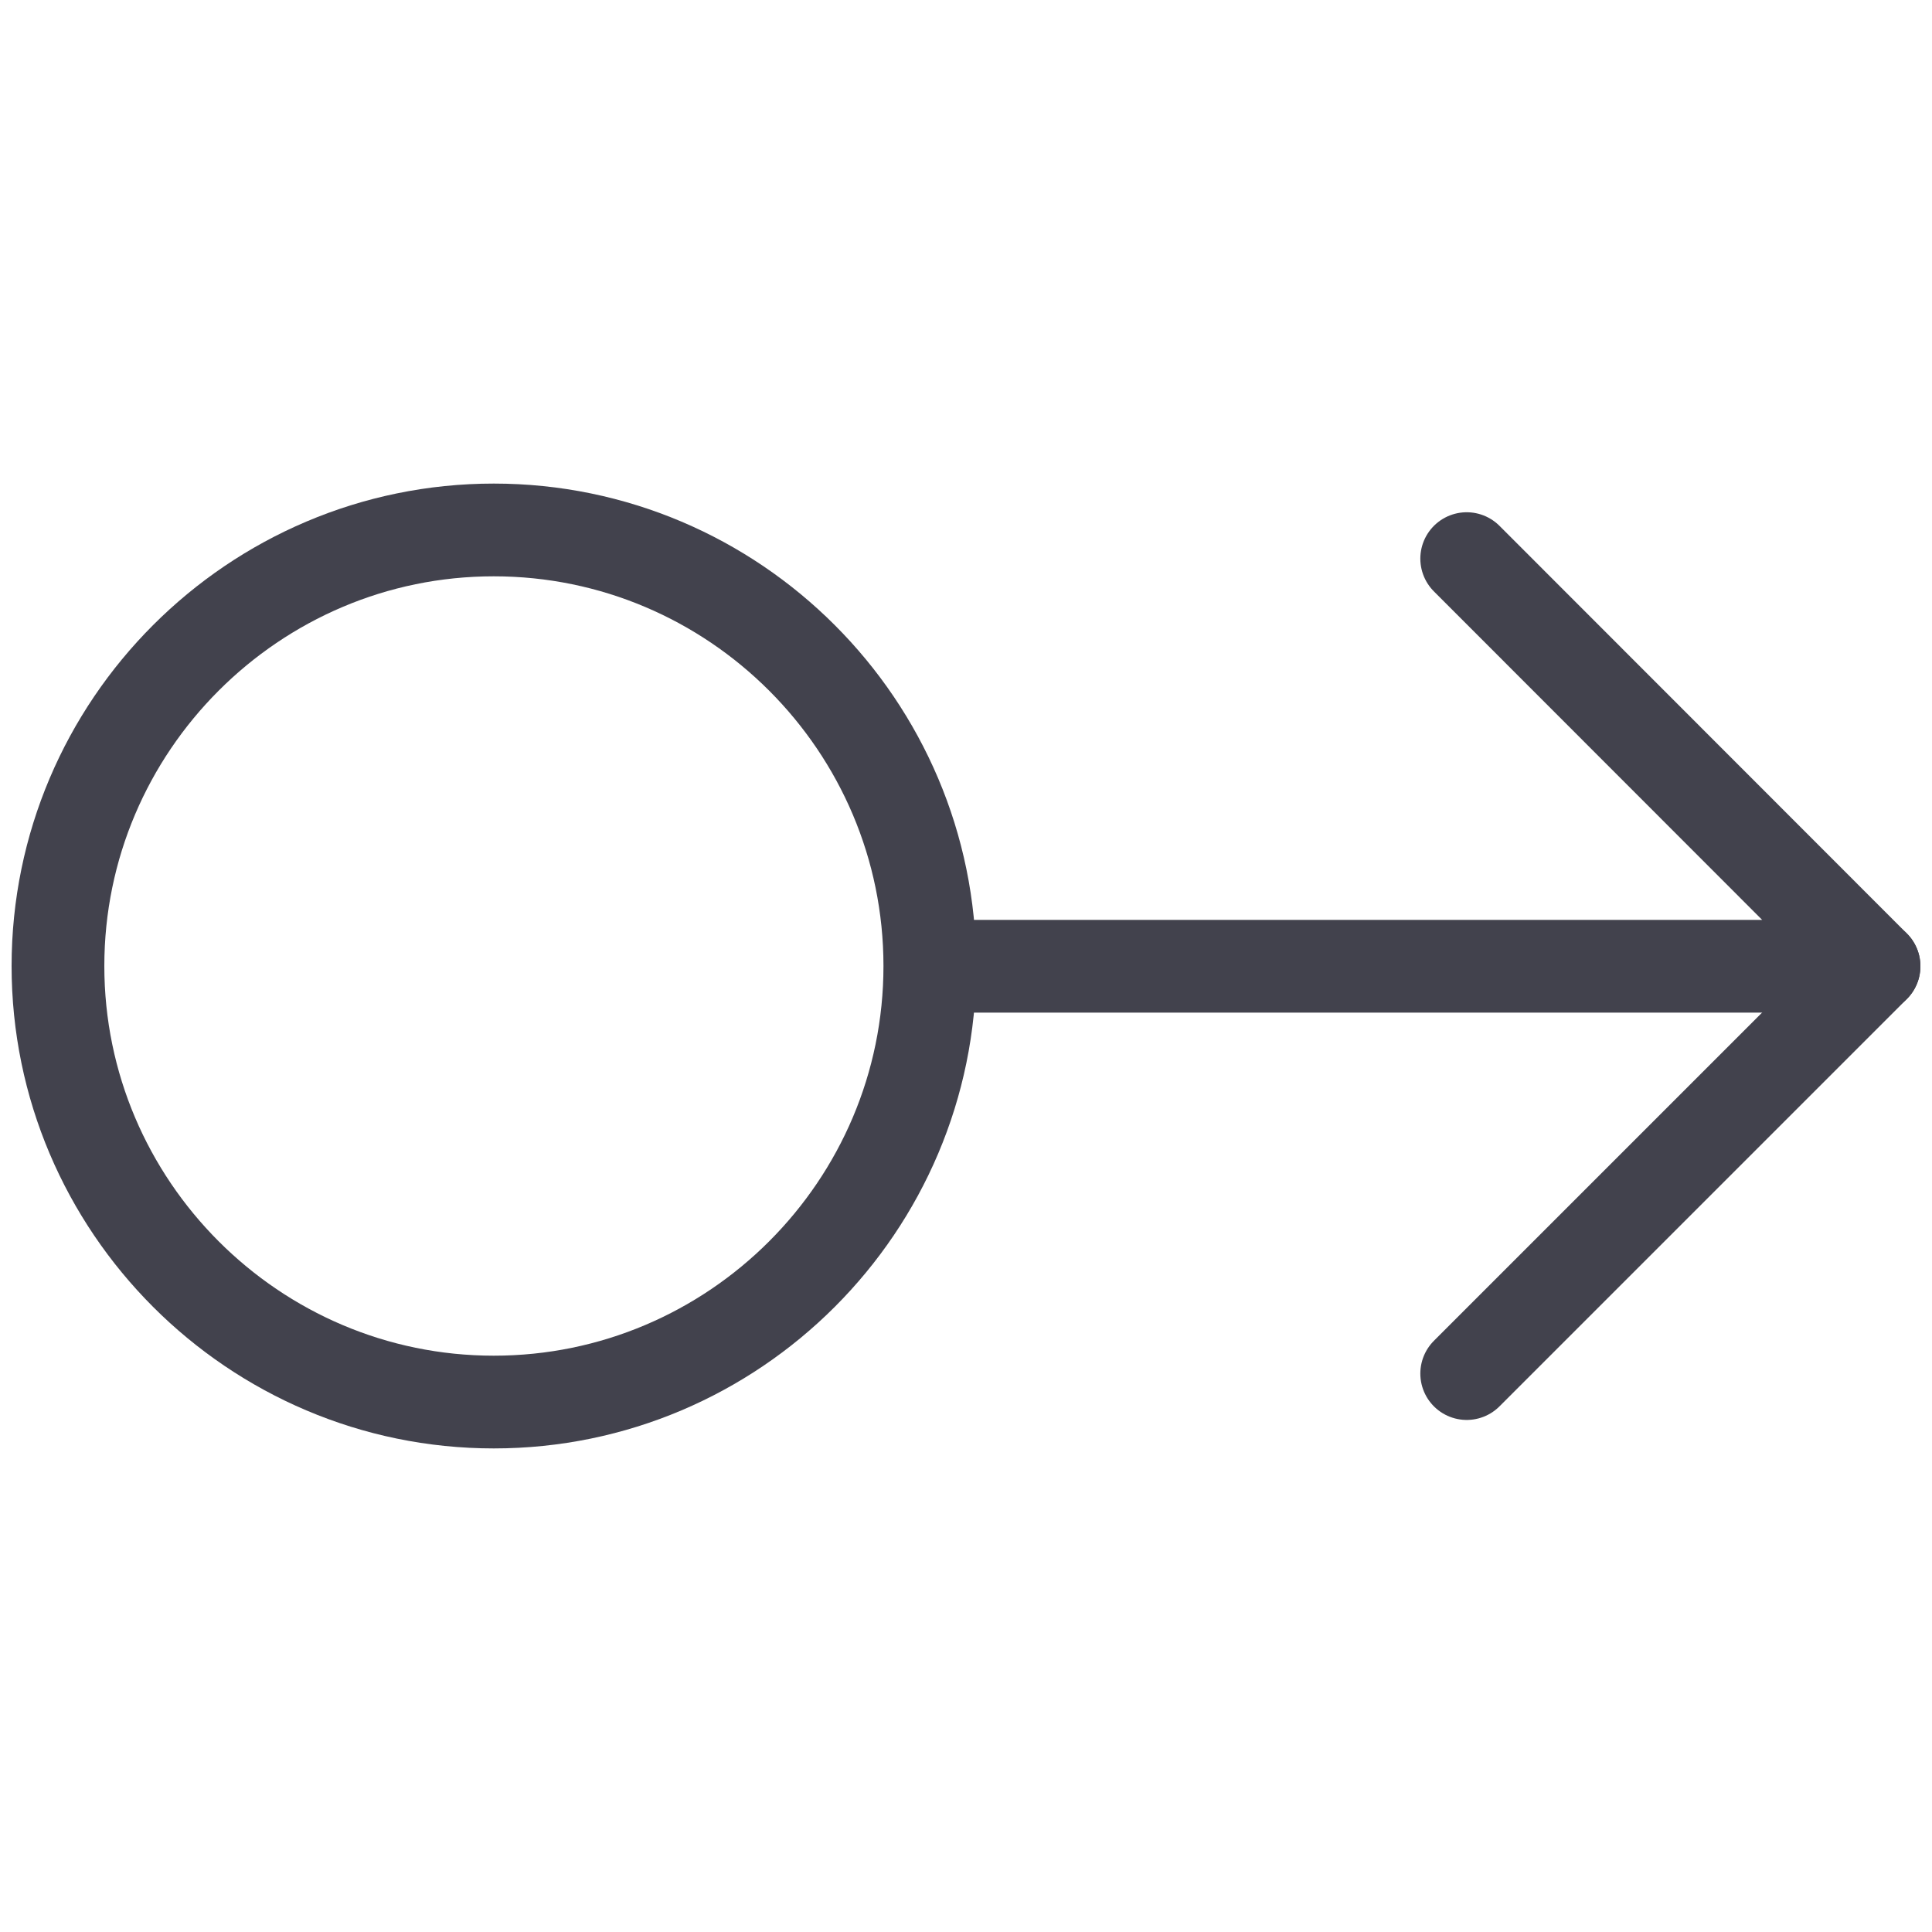 <?xml version="1.0" encoding="utf-8"?>
<!-- Generator: Adobe Illustrator 16.0.0, SVG Export Plug-In . SVG Version: 6.00 Build 0)  -->
<!DOCTYPE svg PUBLIC "-//W3C//DTD SVG 1.1//EN" "http://www.w3.org/Graphics/SVG/1.1/DTD/svg11.dtd">
<svg version="1.1" id="Layer_1" xmlns="http://www.w3.org/2000/svg" xmlns:xlink="http://www.w3.org/1999/xlink" x="0px" y="0px"
	 width="50px" height="50px" viewBox="0 0 50 50" enable-background="new 0 0 50 50" xml:space="preserve">
<g>
	
		<path fill-rule="evenodd" clip-rule="evenodd" fill="none" stroke="#42424D" stroke-width="2.4" stroke-linecap="round" stroke-linejoin="round" stroke-miterlimit="22.926" d="
		M12.779,36.285c6.222,0,11.285-5.069,11.285-11.285c0-6.217-5.063-11.285-11.285-11.285C6.568,13.715,1.5,18.783,1.5,25
		C1.5,31.216,6.568,36.285,12.779,36.285z"/>
	<g>
		
			<polyline fill-rule="evenodd" clip-rule="evenodd" fill="none" stroke="#42424D" stroke-width="2.4" stroke-linecap="round" stroke-linejoin="round" stroke-miterlimit="22.926" points="
			24.108,25.006 48.5,25.006 37.958,14.457 		"/>
		
			<line fill-rule="evenodd" clip-rule="evenodd" fill="none" stroke="#42424D" stroke-width="2.4" stroke-linecap="round" stroke-linejoin="round" stroke-miterlimit="22.926" x1="48.5" y1="25.006" x2="37.958" y2="35.548"/>
	</g>
</g>
</svg>
